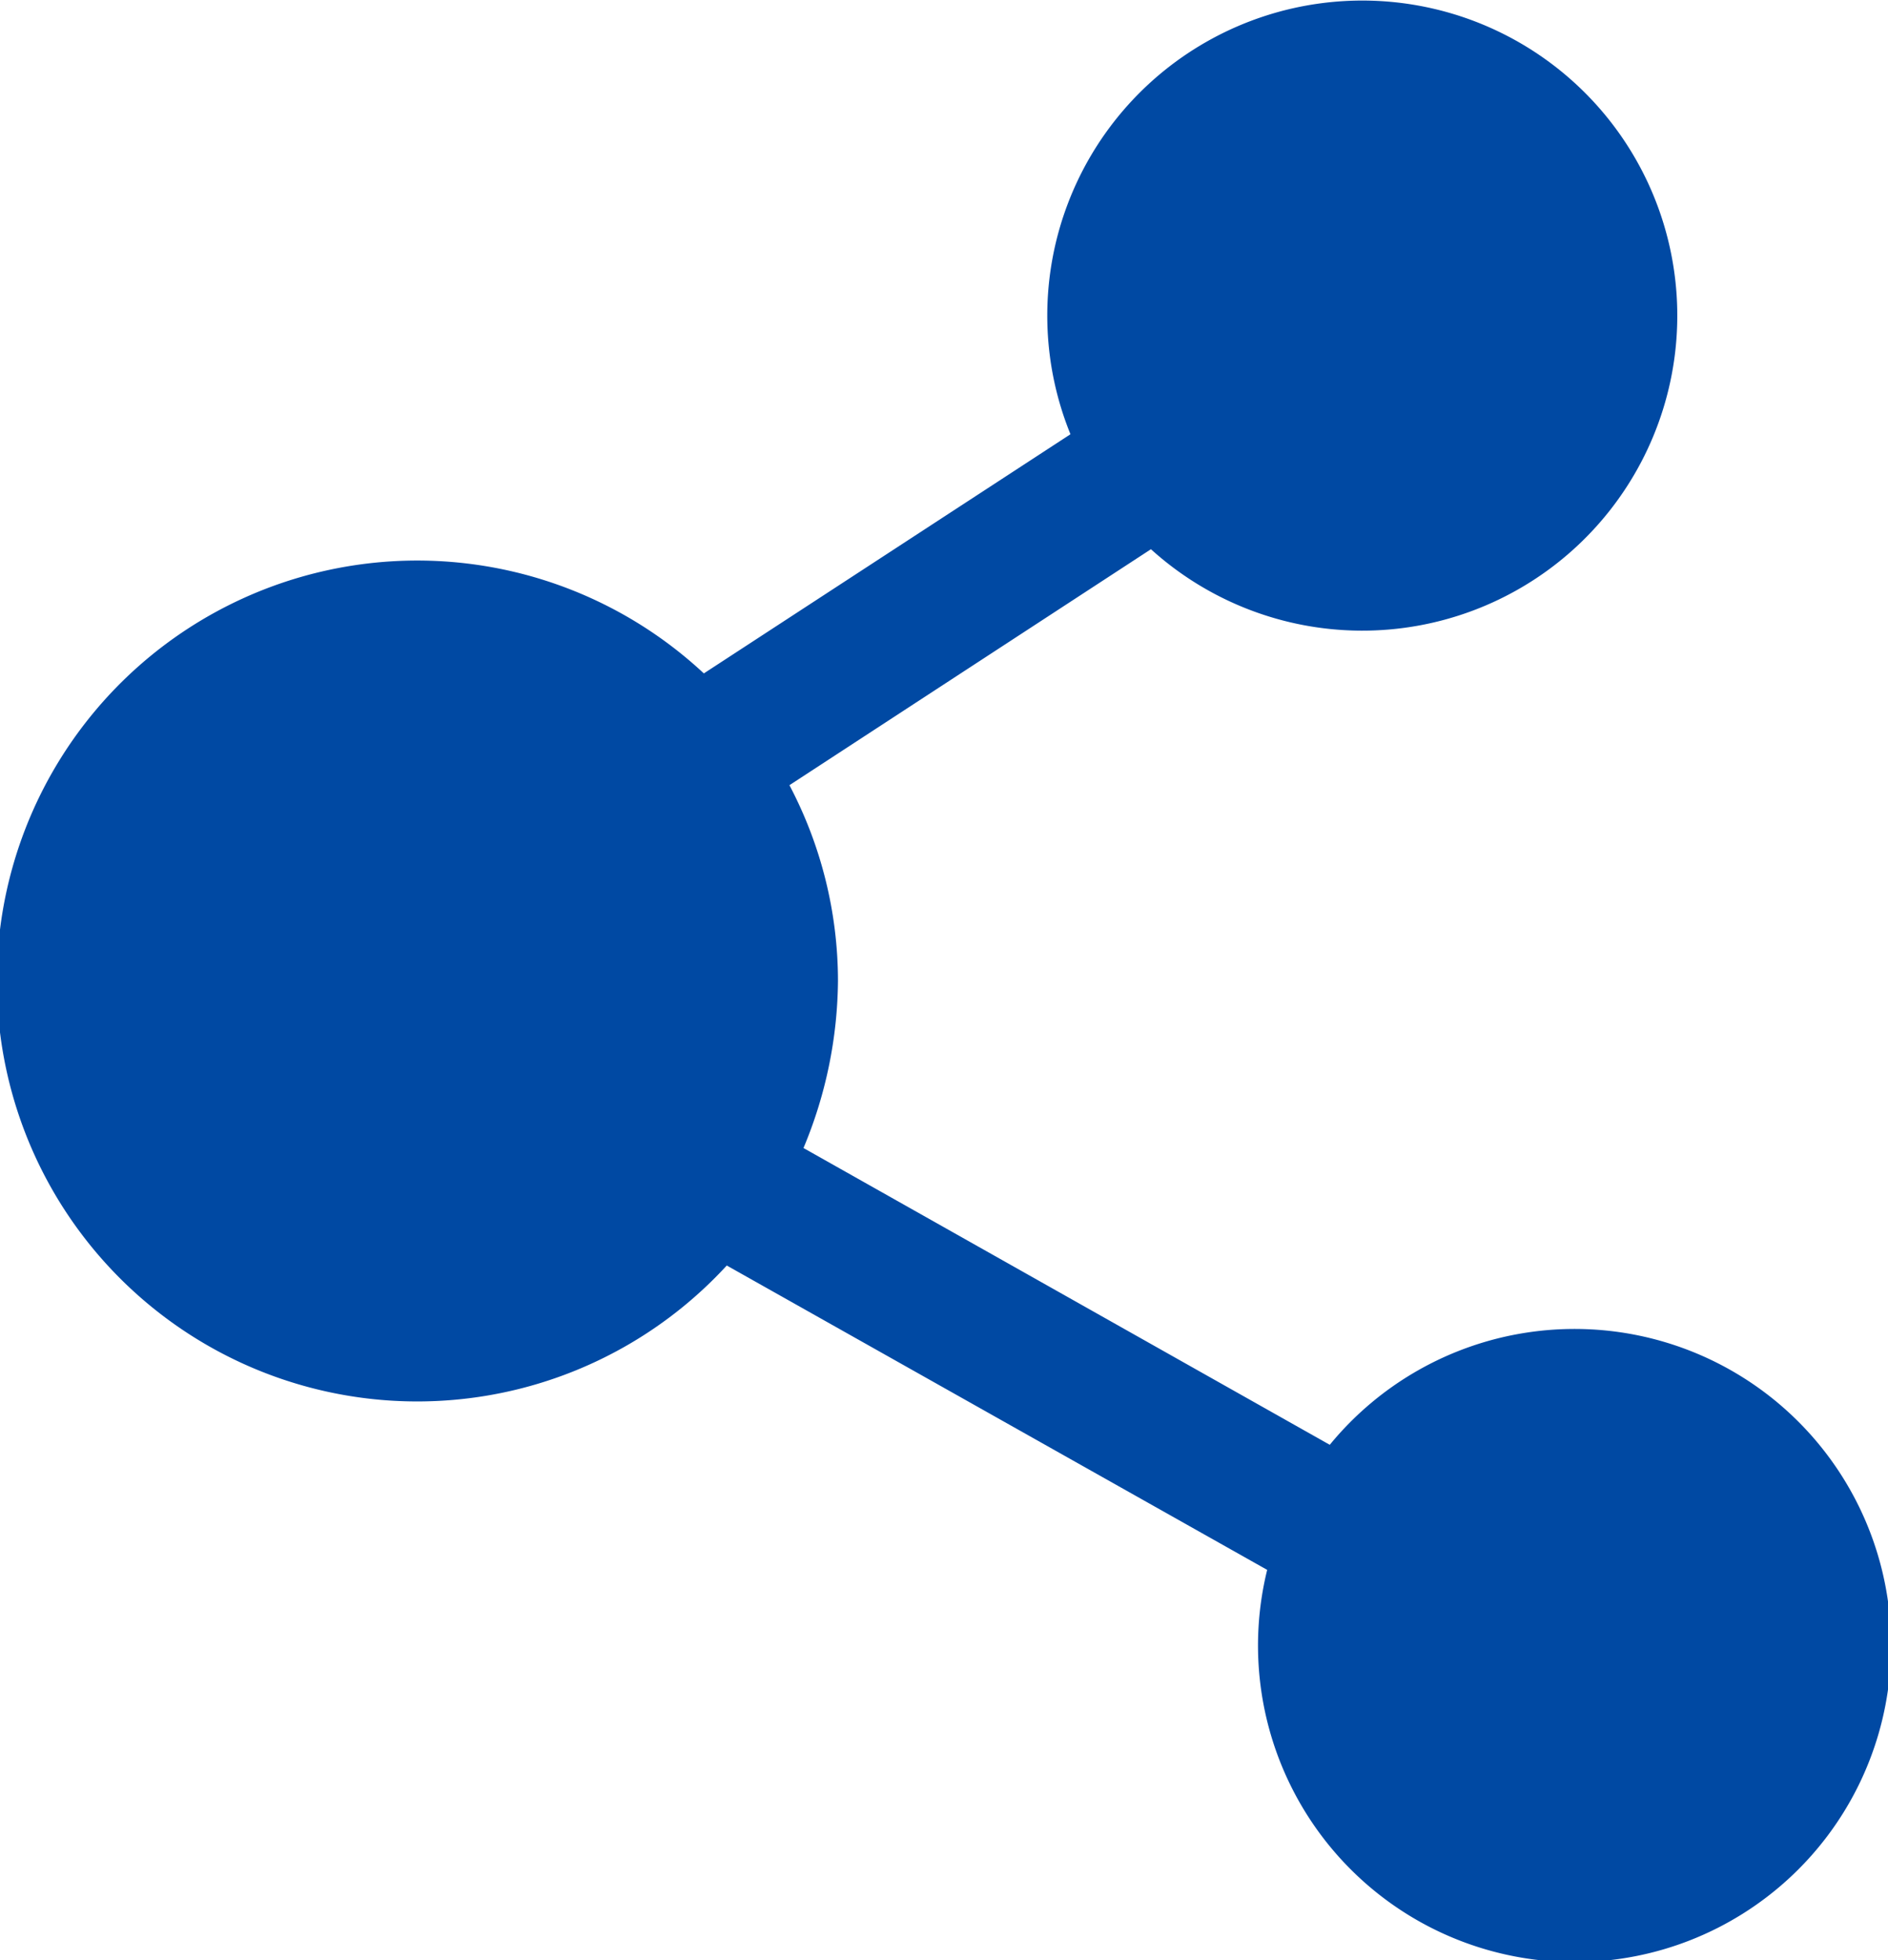 <svg xmlns="http://www.w3.org/2000/svg" xmlns:xlink="http://www.w3.org/1999/xlink" width="14.78" height="15.344" viewBox="0 0 14.78 15.344">
  <defs>
    <style>
      .cls-1lps {
        fill: #0049a3;
        fill-rule: evenodd;
        filter: url(#filter);
      }
    </style>
    <filter id="filter" x="1018.44" y="476" width="14.78" height="15.344" filterUnits="userSpaceOnUse">
      <feFlood result="flood" flood-color="#ed6c00"/>
      <feComposite result="composite" operator="in" in2="SourceGraphic"/>
      <feBlend result="blend" in2="SourceGraphic"/>
    </filter>
  </defs>
  <path id="形状_3" data-name="形状 3" class="cls-1lps" d="M1024.13,485.905a3.291,3.291,0,1,1-.18-4.634l2.87-1.872a2.466,2.466,0,1,1,.63.9l-2.83,1.847a3.293,3.293,0,0,1,.38,1.531,3.451,3.451,0,0,1-.27,1.309l4.12,2.323a2.478,2.478,0,1,1-.49.979l-4.23-2.382h0Zm0,0" transform="translate(-1018.44 -476)"/>
</svg>
